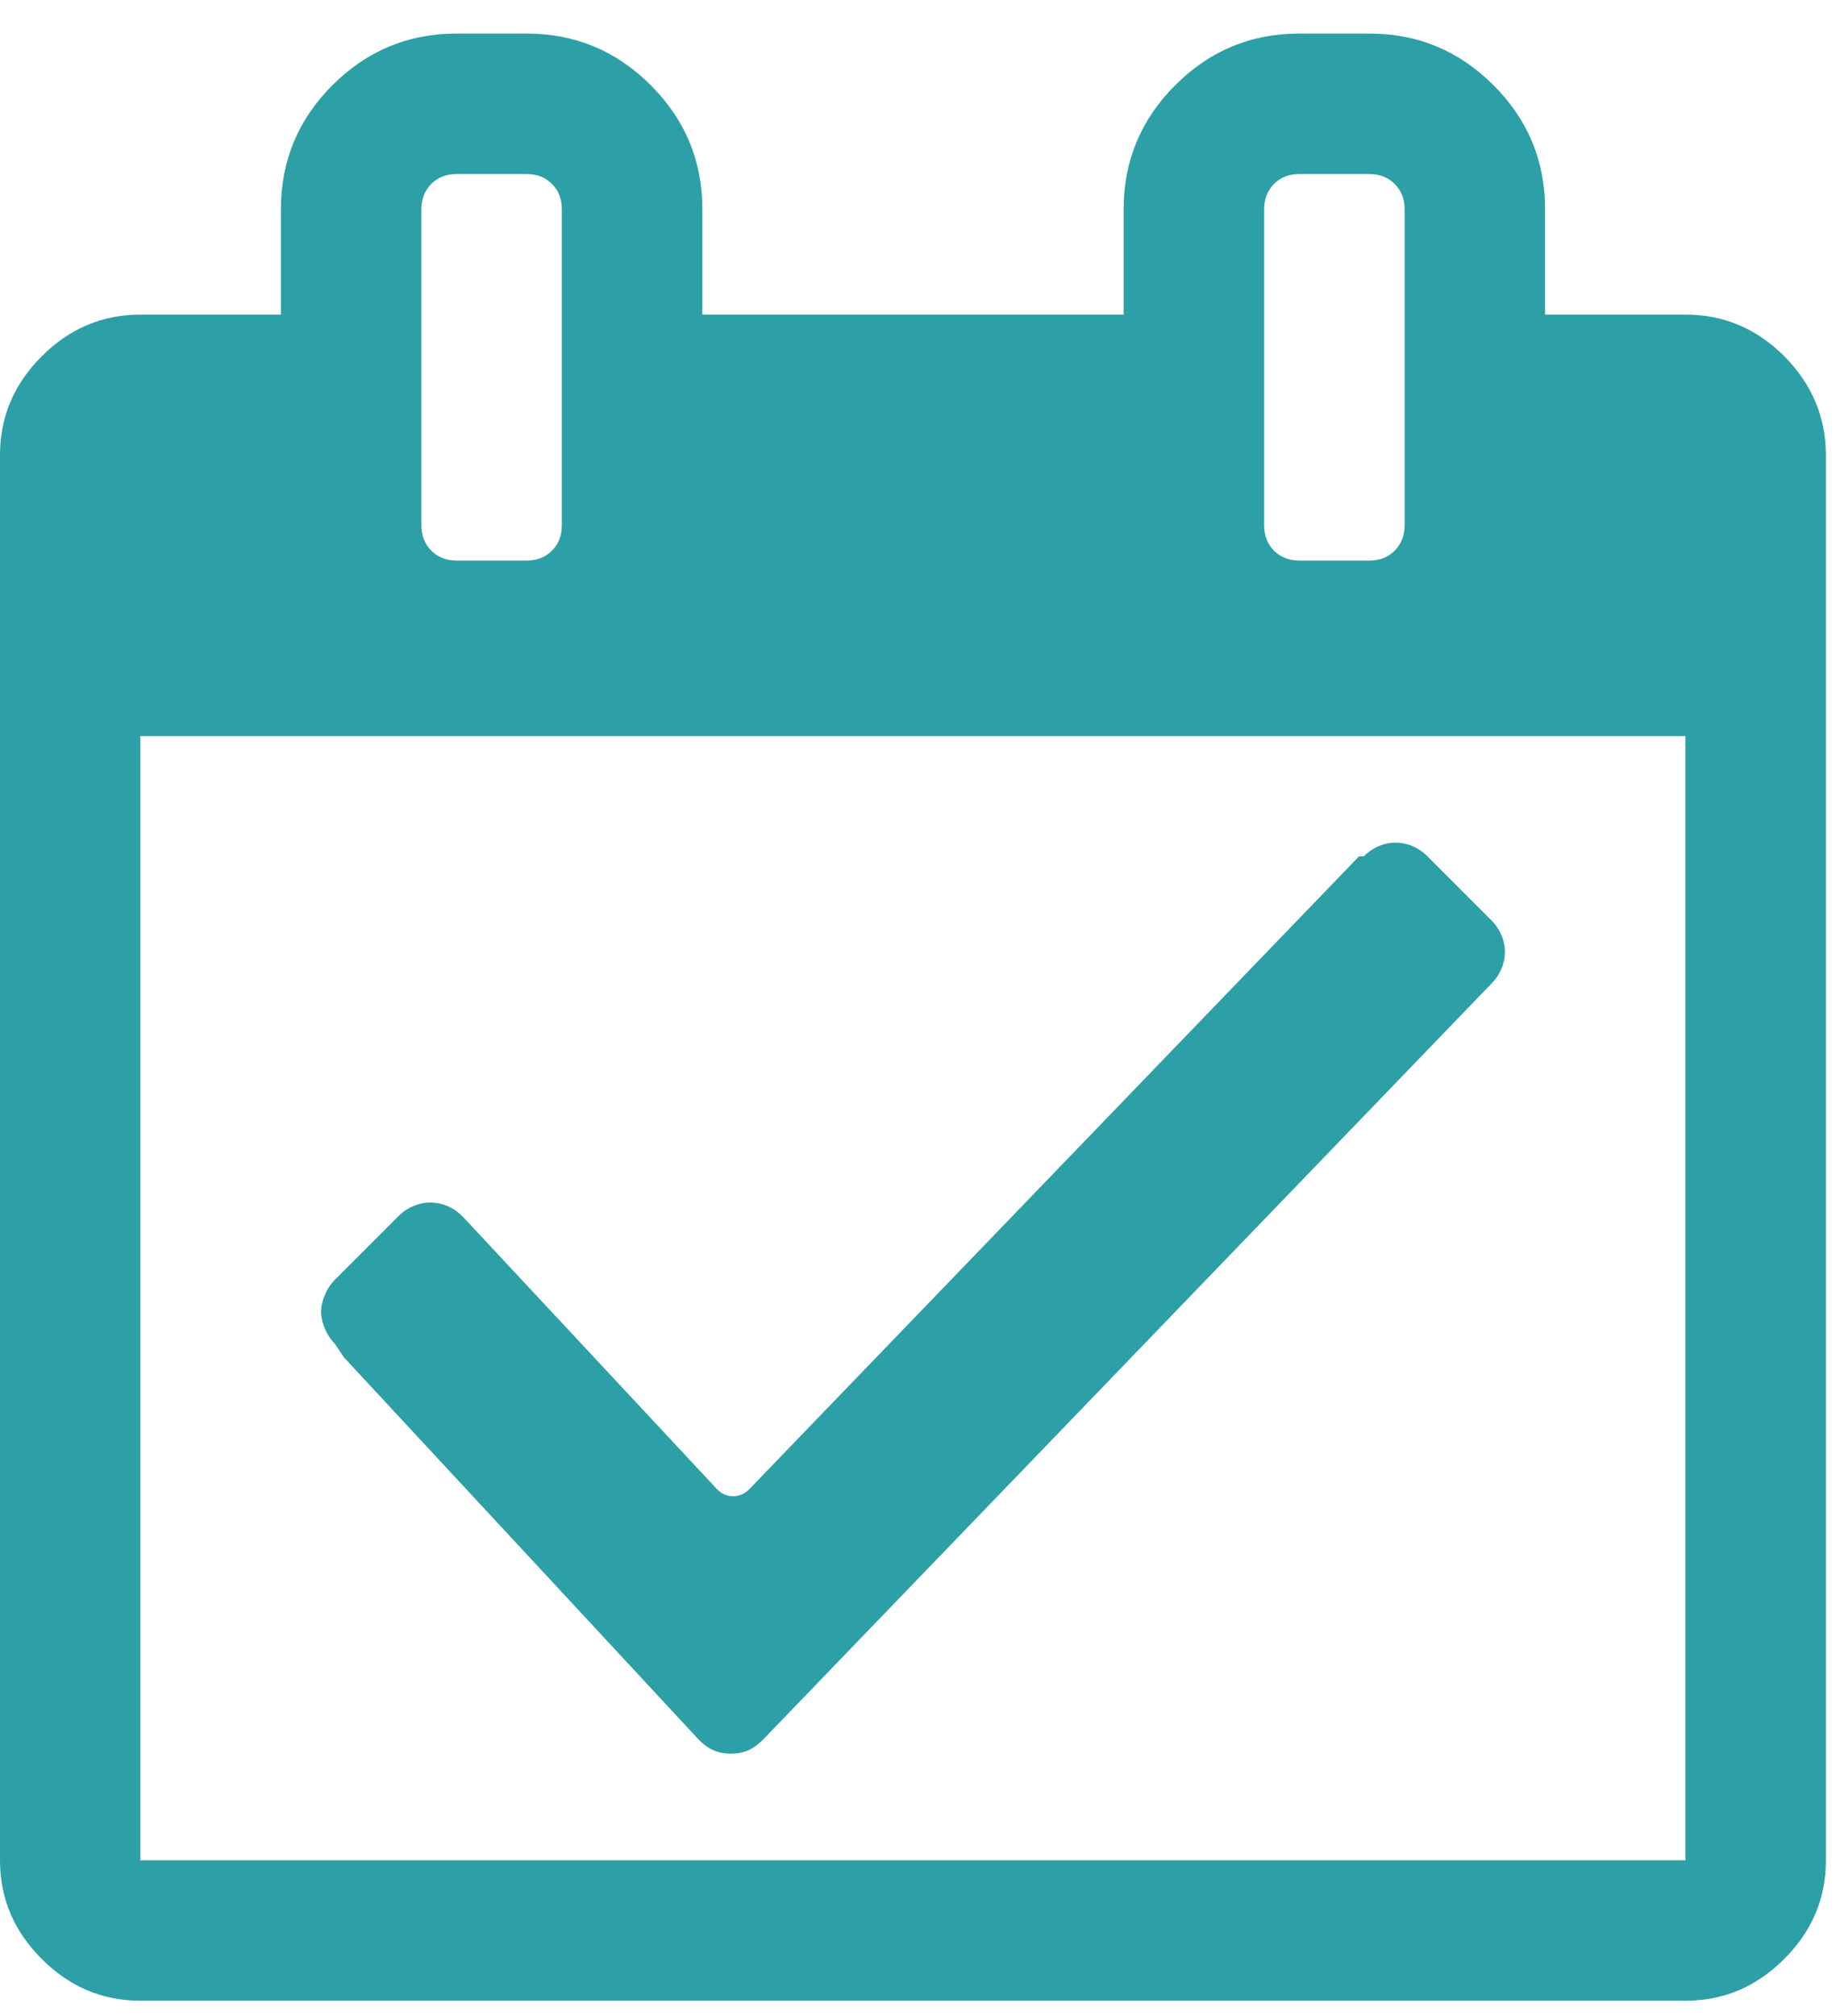 <?xml version="1.0" encoding="UTF-8"?>
<svg width="21px" height="23px" viewBox="0 0 21 23" version="1.1" xmlns="http://www.w3.org/2000/svg" xmlns:xlink="http://www.w3.org/1999/xlink" xmlns:sketch="http://www.bohemiancoding.com/sketch/ns">
    <!-- Generator: Sketch 3.2.2 (9983) - http://www.bohemiancoding.com/sketch -->
    <title>Fill 1 + Fill 3</title>
    <desc>Created with Sketch.</desc>
    <defs></defs>
    <g id="Page-1" stroke="none" stroke-width="1" fill="none" fill-rule="evenodd" sketch:type="MSPage">
        <g id="Fill-1-+-Fill-3" sketch:type="MSLayerGroup" fill="#2D9FA7">
            <path d="M19.236,21.223 L1.602,21.223 L1.602,8.398 L19.236,8.398 L19.236,21.223 Z M4.809,2.387 C4.809,2.27 4.848,2.174 4.922,2.099 C4.997,2.023 5.093,1.986 5.21,1.986 L6.012,1.986 C6.129,1.986 6.225,2.023 6.3,2.099 C6.375,2.173 6.412,2.27 6.412,2.387 L6.412,5.993 C6.412,6.111 6.375,6.207 6.3,6.282 C6.225,6.357 6.129,6.395 6.012,6.395 L5.21,6.395 C5.093,6.395 4.997,6.357 4.922,6.282 C4.848,6.207 4.809,6.111 4.809,5.993 L4.809,2.387 Z M14.428,2.387 C14.428,2.27 14.465,2.174 14.54,2.099 C14.614,2.023 14.711,1.986 14.828,1.986 L15.629,1.986 C15.746,1.986 15.842,2.023 15.918,2.099 C15.992,2.173 16.031,2.27 16.031,2.387 L16.031,5.993 C16.031,6.111 15.992,6.206 15.918,6.282 C15.843,6.357 15.747,6.395 15.629,6.395 L14.828,6.395 C14.712,6.395 14.614,6.357 14.54,6.282 C14.465,6.207 14.428,6.111 14.428,5.993 L14.428,2.387 Z M20.363,4.063 C20.046,3.747 19.671,3.589 19.236,3.589 L17.634,3.589 L17.634,2.387 C17.634,1.836 17.438,1.364 17.045,0.972 C16.652,0.579 16.181,0.383 15.629,0.383 L14.828,0.383 C14.277,0.383 13.806,0.579 13.413,0.972 C13.021,1.364 12.824,1.836 12.824,2.387 L12.824,3.589 L8.016,3.589 L8.016,2.387 C8.016,1.836 7.82,1.364 7.427,0.972 C7.034,0.579 6.562,0.383 6.012,0.383 L5.21,0.383 C4.659,0.383 4.188,0.579 3.794,0.972 C3.402,1.364 3.206,1.836 3.206,2.387 L3.206,3.589 L1.603,3.589 C1.169,3.589 0.793,3.748 0.477,4.064 C0.158,4.383 0,4.758 0,5.191 L0,21.223 C0,21.657 0.159,22.032 0.477,22.349 C0.793,22.666 1.169,22.825 1.603,22.825 L19.236,22.825 C19.671,22.825 20.046,22.666 20.363,22.349 C20.681,22.032 20.839,21.657 20.839,21.223 L20.839,5.191 C20.838,4.758 20.68,4.383 20.363,4.063 L20.363,4.063 Z" id="Fill-1" sketch:type="MSShapeGroup"></path>
            <path d="M3.925,15.485 L7.978,19.85 C8.081,19.953 8.186,20.006 8.341,20.006 C8.497,20.006 8.601,19.953 8.705,19.85 L17.019,11.224 C17.228,11.016 17.228,10.705 17.019,10.497 L16.291,9.769 C16.084,9.561 15.772,9.561 15.565,9.769 L15.511,9.769 L8.549,16.992 C8.446,17.096 8.289,17.096 8.186,16.992 L5.326,13.927 L5.275,13.874 C5.067,13.667 4.756,13.667 4.548,13.874 L3.821,14.601 C3.716,14.706 3.664,14.862 3.664,14.965 C3.664,15.069 3.716,15.225 3.821,15.329 L3.925,15.485 Z" id="Fill-3" sketch:type="MSShapeGroup"></path>
        </g>
    </g>
</svg>